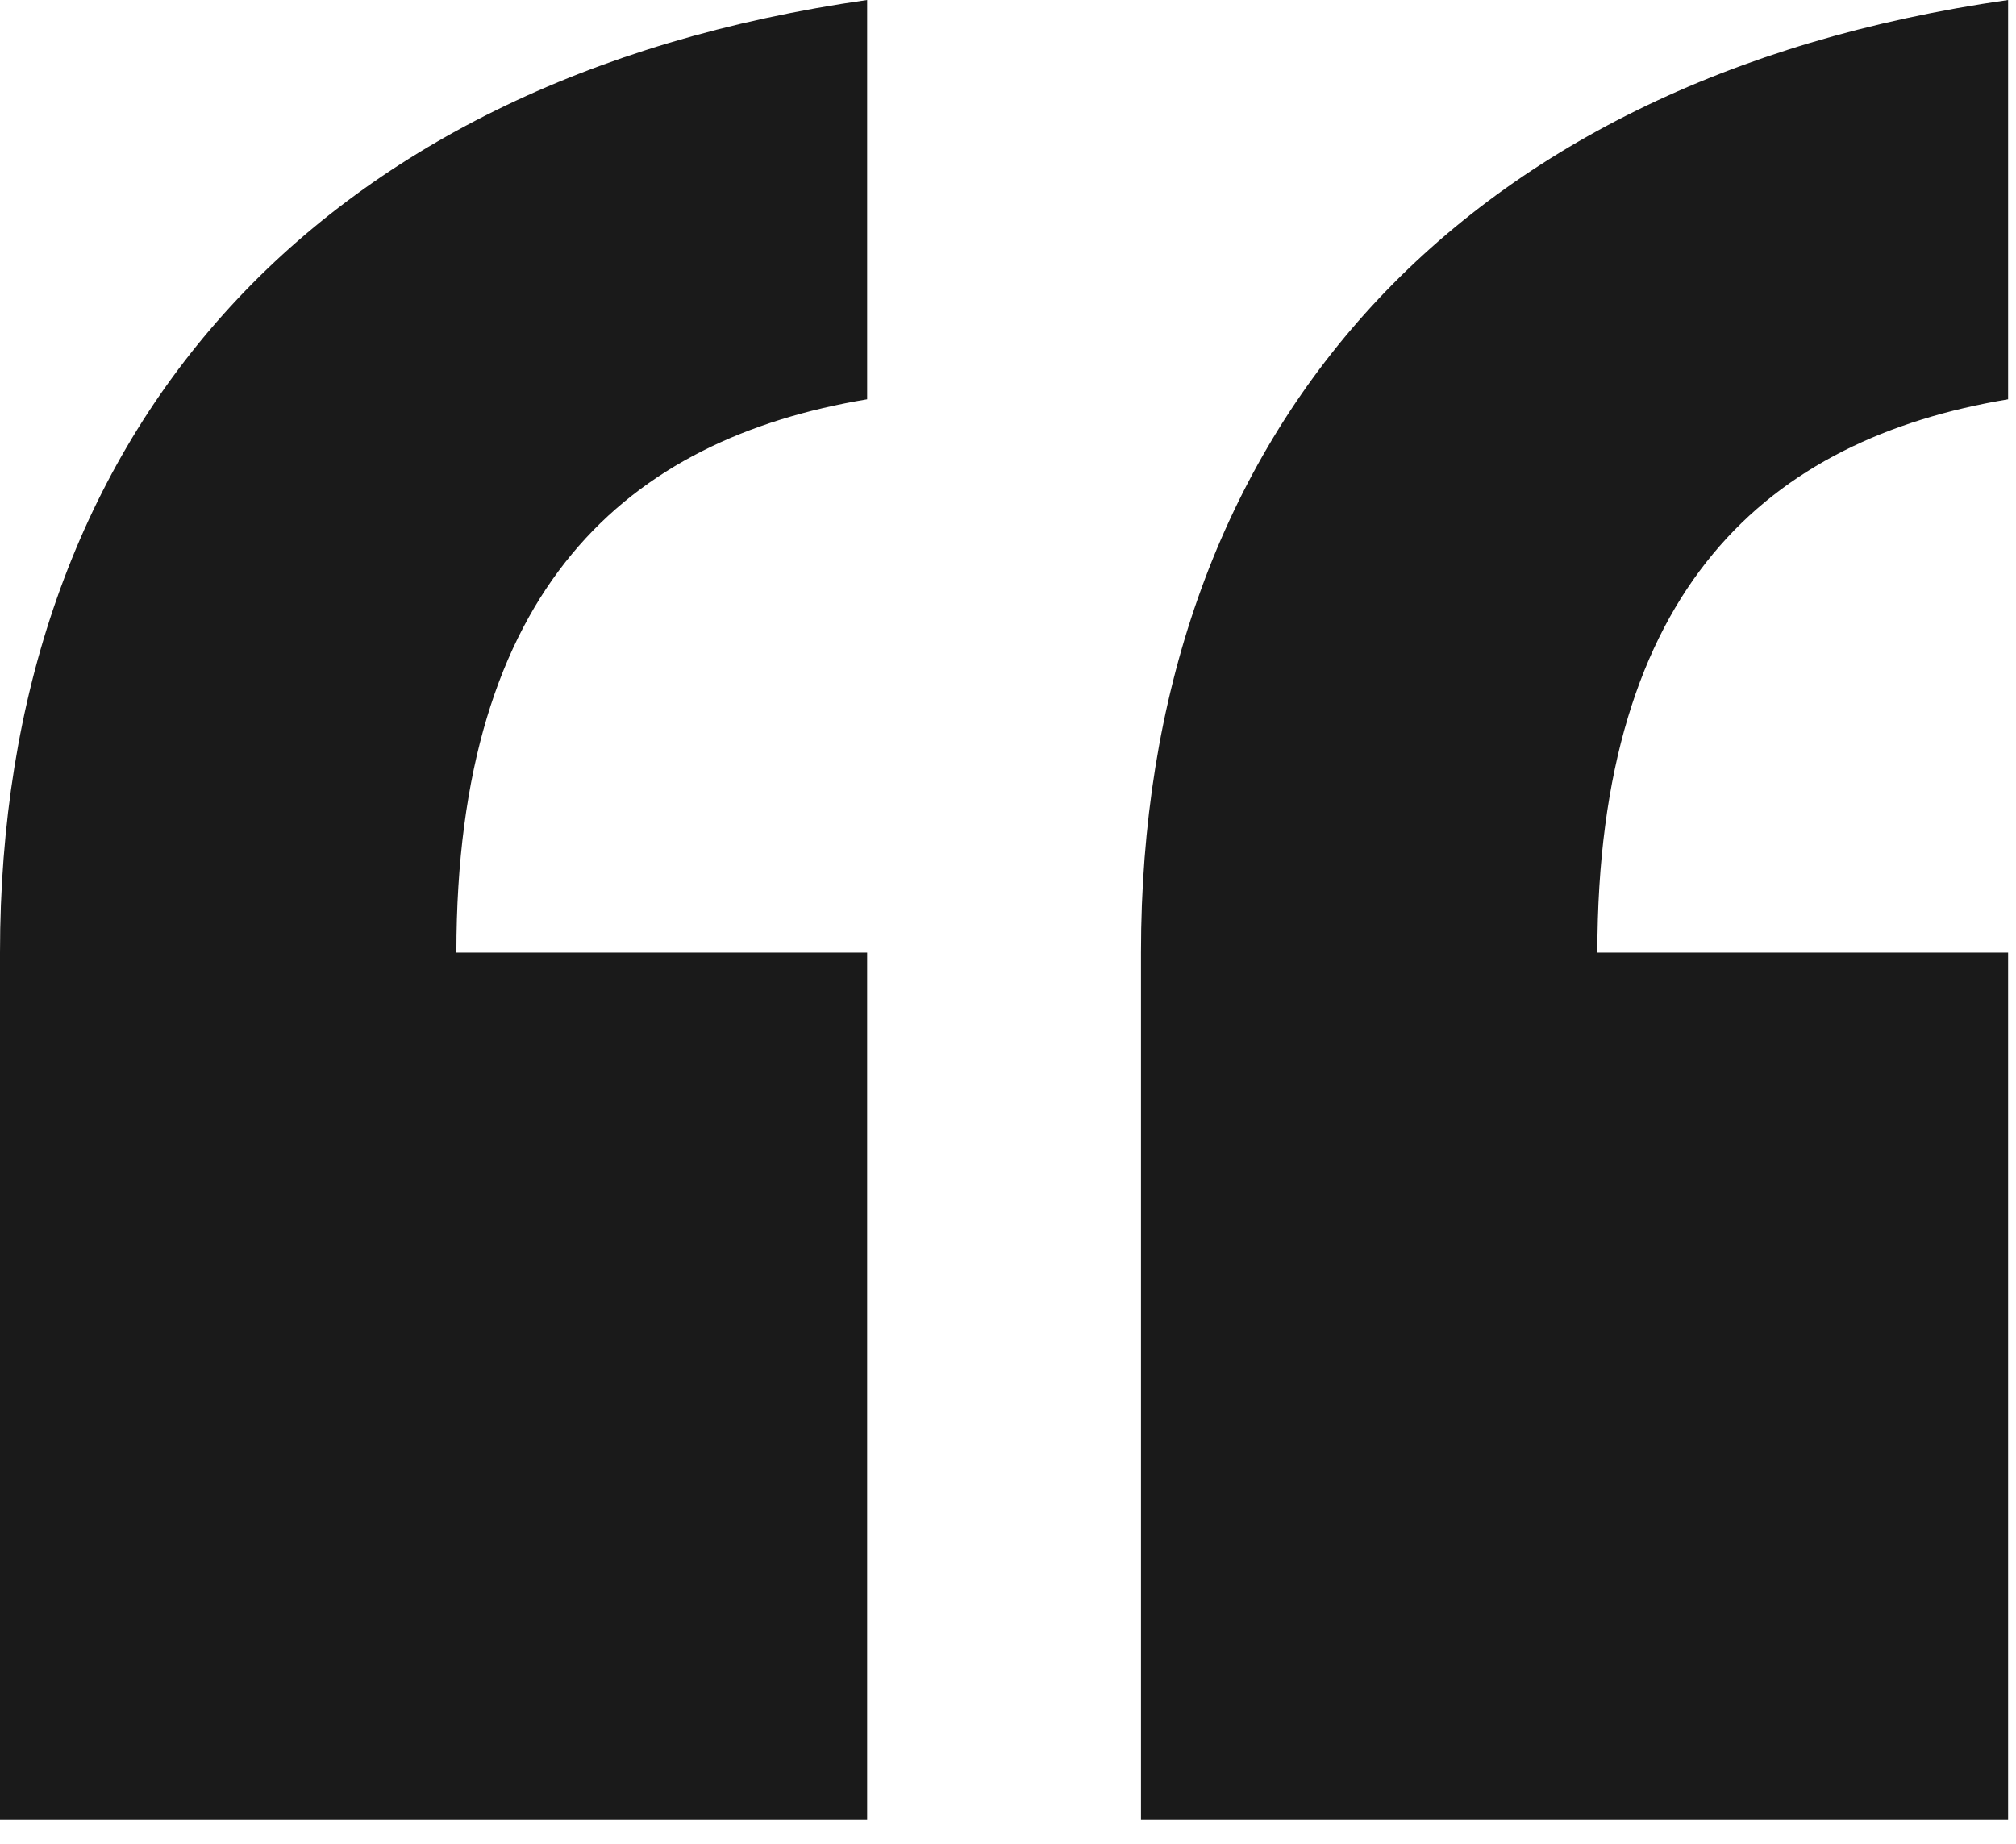 <svg width="47" height="43" viewBox="0 0 47 43" fill="none" xmlns="http://www.w3.org/2000/svg">
<path d="M0 42.427V22.211C0 10.241 7.182 1.862 20.216 0V9.31C14.63 10.241 10.64 13.699 10.64 22.211H20.216V42.427H0ZM46.816 0V9.31C41.23 10.241 37.24 13.699 37.24 22.211H46.816V42.427H26.6V22.211C26.6 10.241 33.782 1.862 46.816 0Z" fill="#1A1A1A"/>
</svg>

